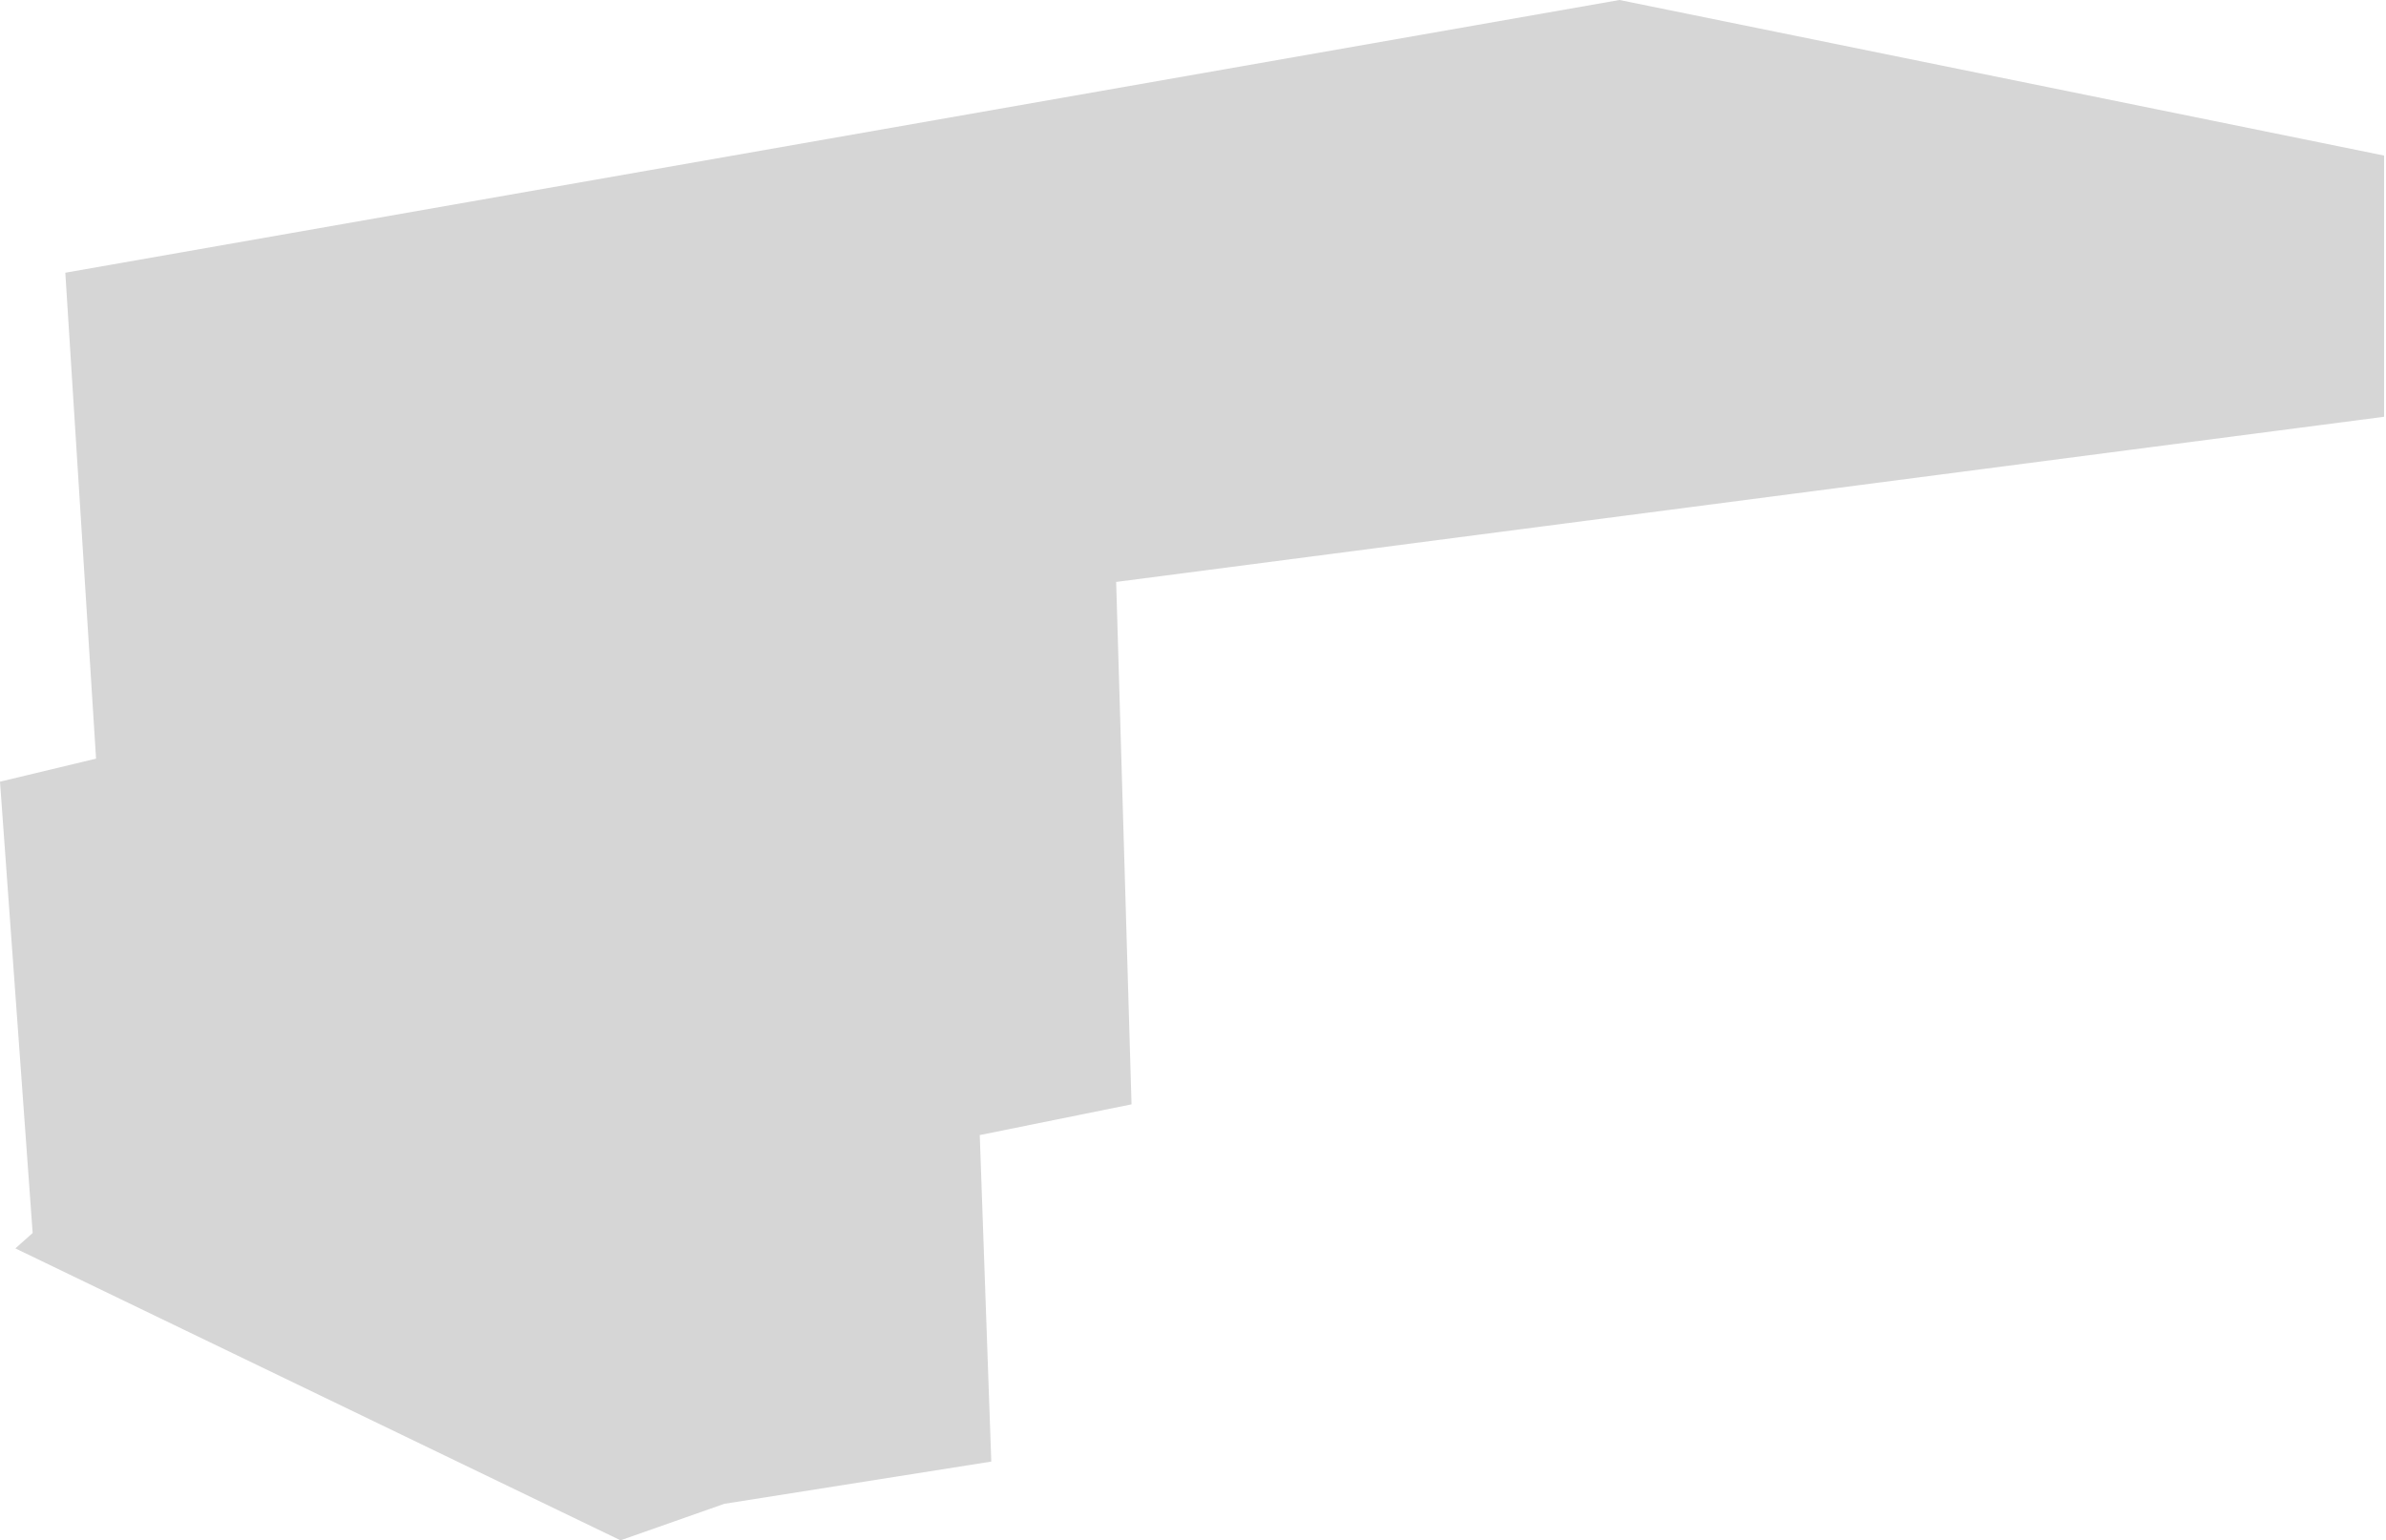 <svg width="621" height="401" viewBox="0 0 621 401" fill="none" xmlns="http://www.w3.org/2000/svg">
<path d="M161.5 401L4 325L8.5 321L0 203.5L25 197.5L17 71L421.5 0L620.5 40.5V108.5L290.5 151.5L294.5 287.5L255 295.5L258 380.5L188.5 391.5L161.5 401Z" fill="#C5C5C5" fill-opacity="0.7"/>
</svg>
